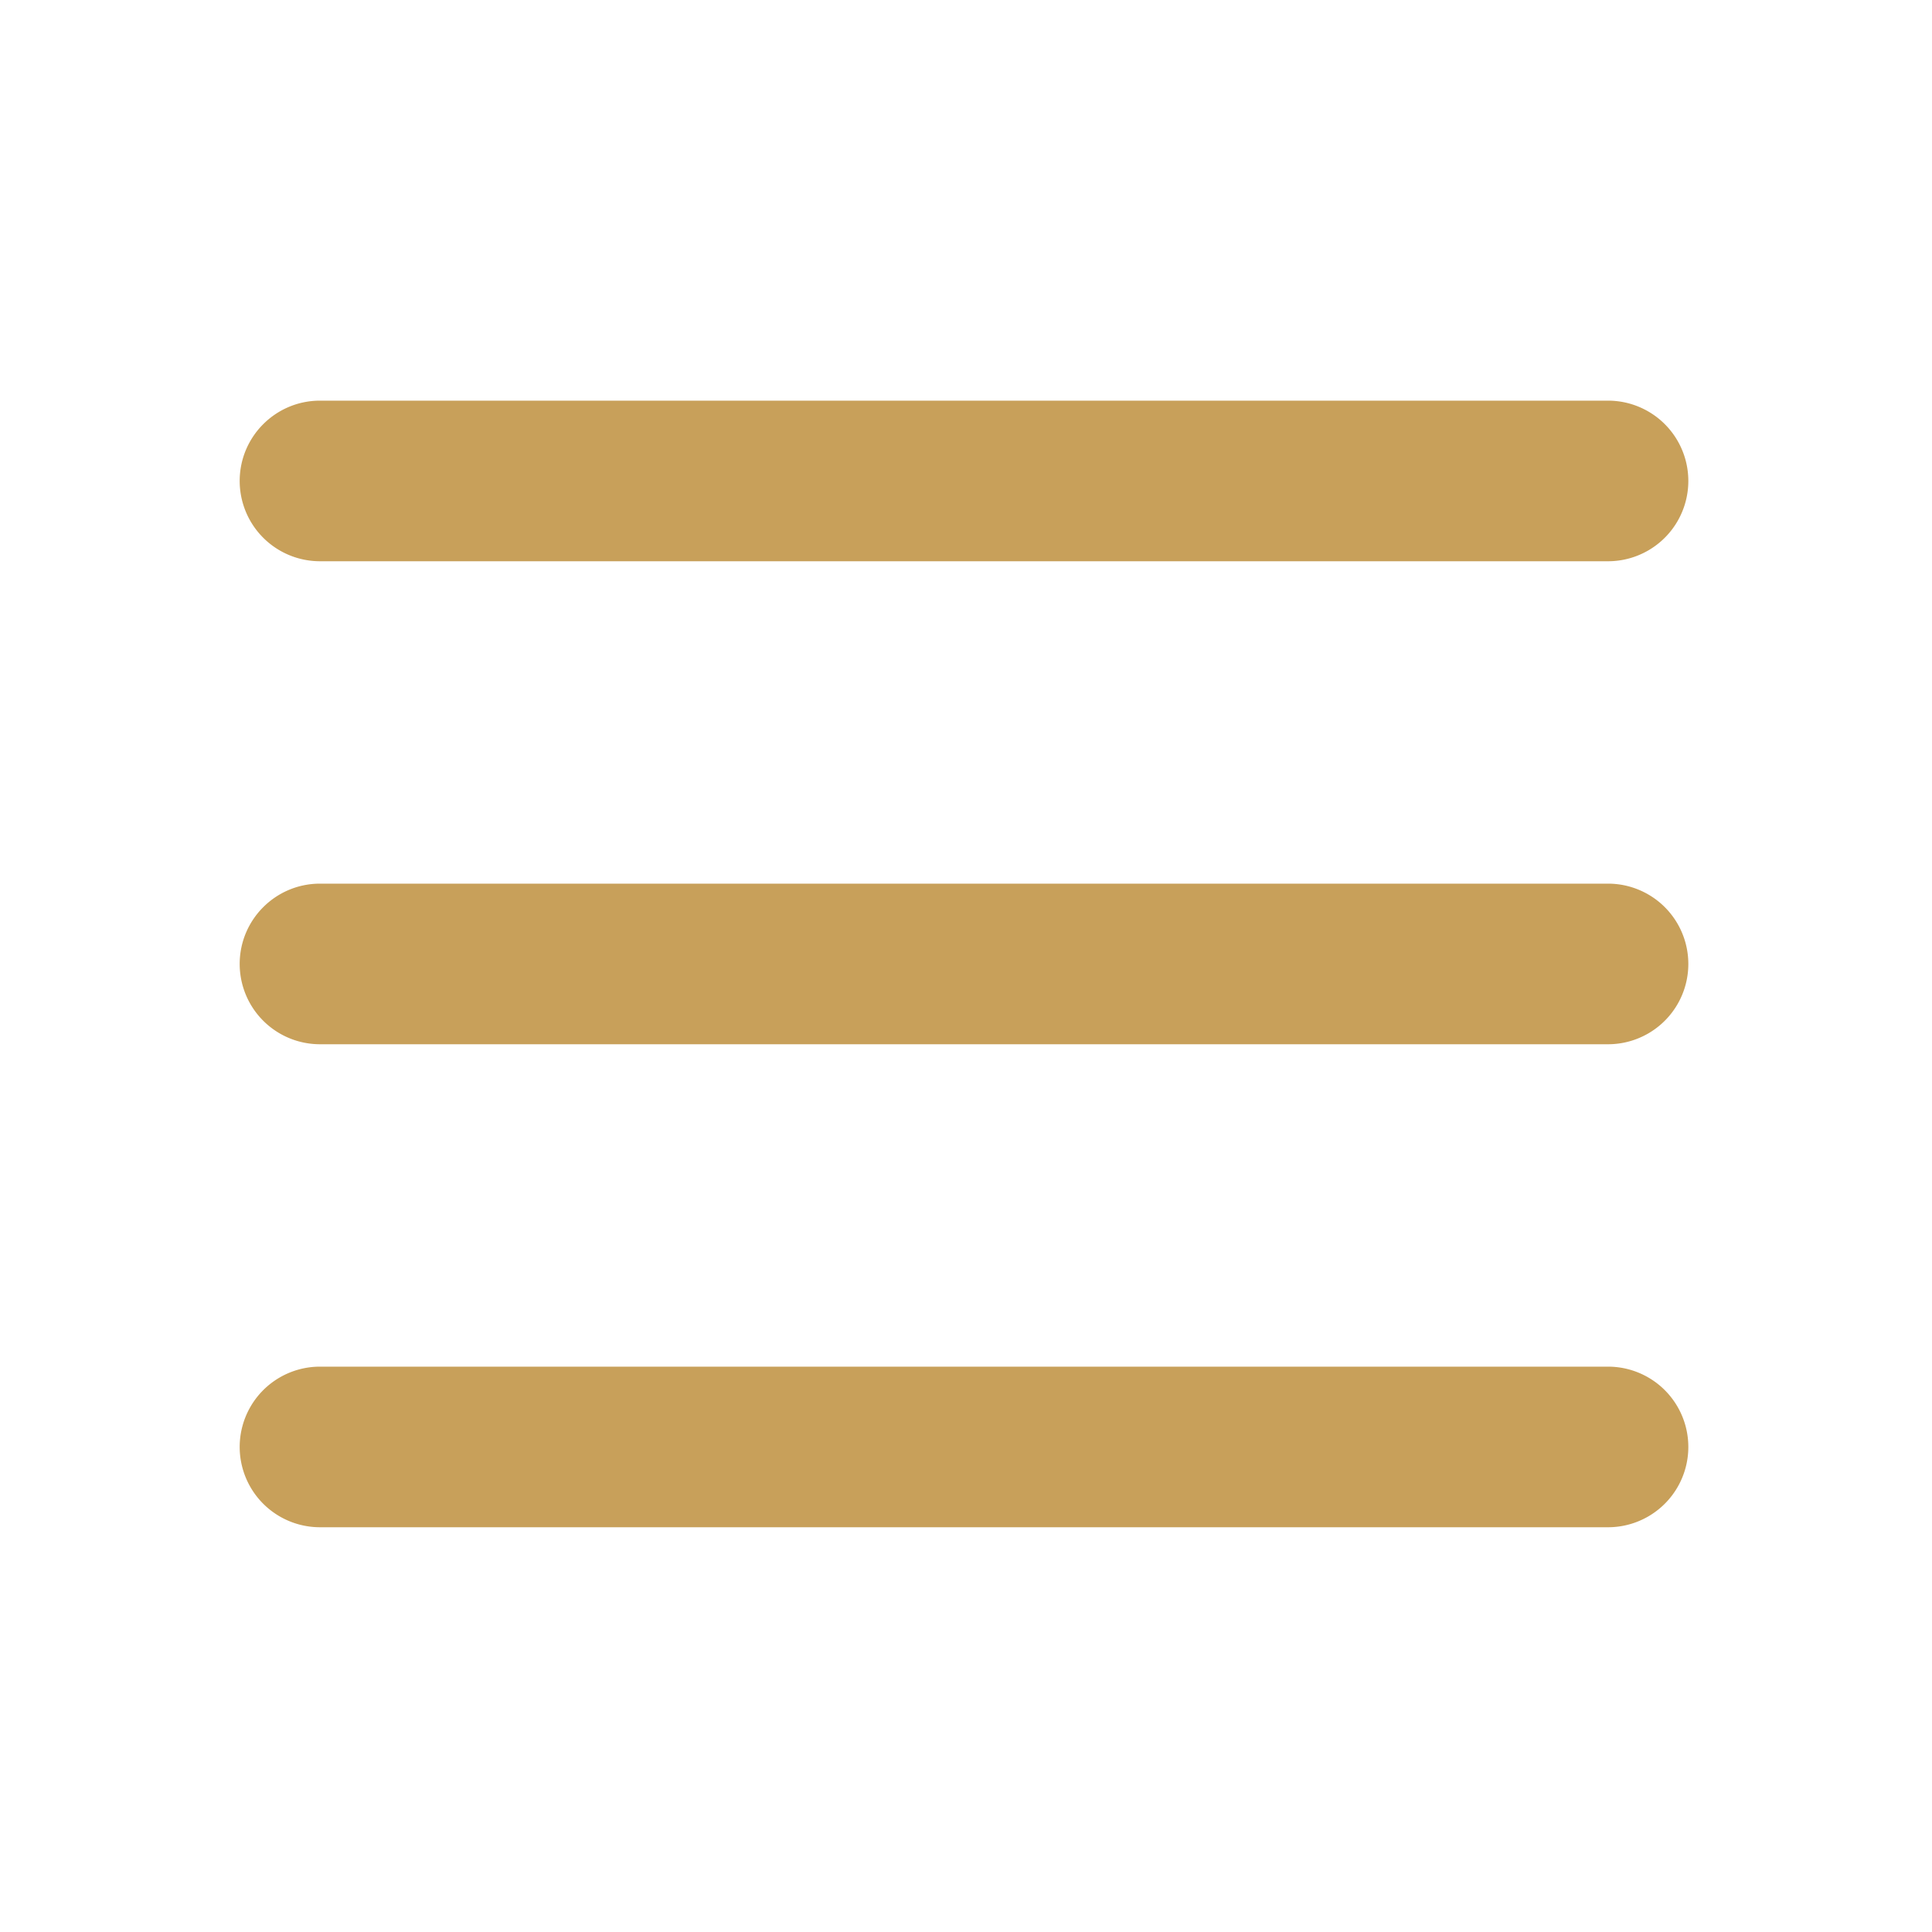 <?xml version="1.0" standalone="no"?><!DOCTYPE svg PUBLIC "-//W3C//DTD SVG 1.1//EN" "http://www.w3.org/Graphics/SVG/1.1/DTD/svg11.dtd"><svg t="1756373507850" class="icon" viewBox="0 0 1024 1024" version="1.1" xmlns="http://www.w3.org/2000/svg" p-id="1676" id="mx_n_1756373507851" xmlns:xlink="http://www.w3.org/1999/xlink" width="200" height="200"><path d="M127.04 254.912c0-23.488 19.072-42.56 42.56-42.56h682.688a42.56 42.56 0 0 1 0 85.12H169.6a42.56 42.56 0 0 1-42.56-42.56zM127.04 510.912c0-23.488 19.072-42.56 42.56-42.56h682.688a42.56 42.56 0 0 1 0 85.12H169.6a42.56 42.56 0 0 1-42.56-42.56zM169.6 724.352a42.56 42.56 0 0 0 0 85.12h682.688a42.56 42.56 0 0 0 0-85.12H169.6z" fill="#c8a05a" p-id="1677"></path></svg>
